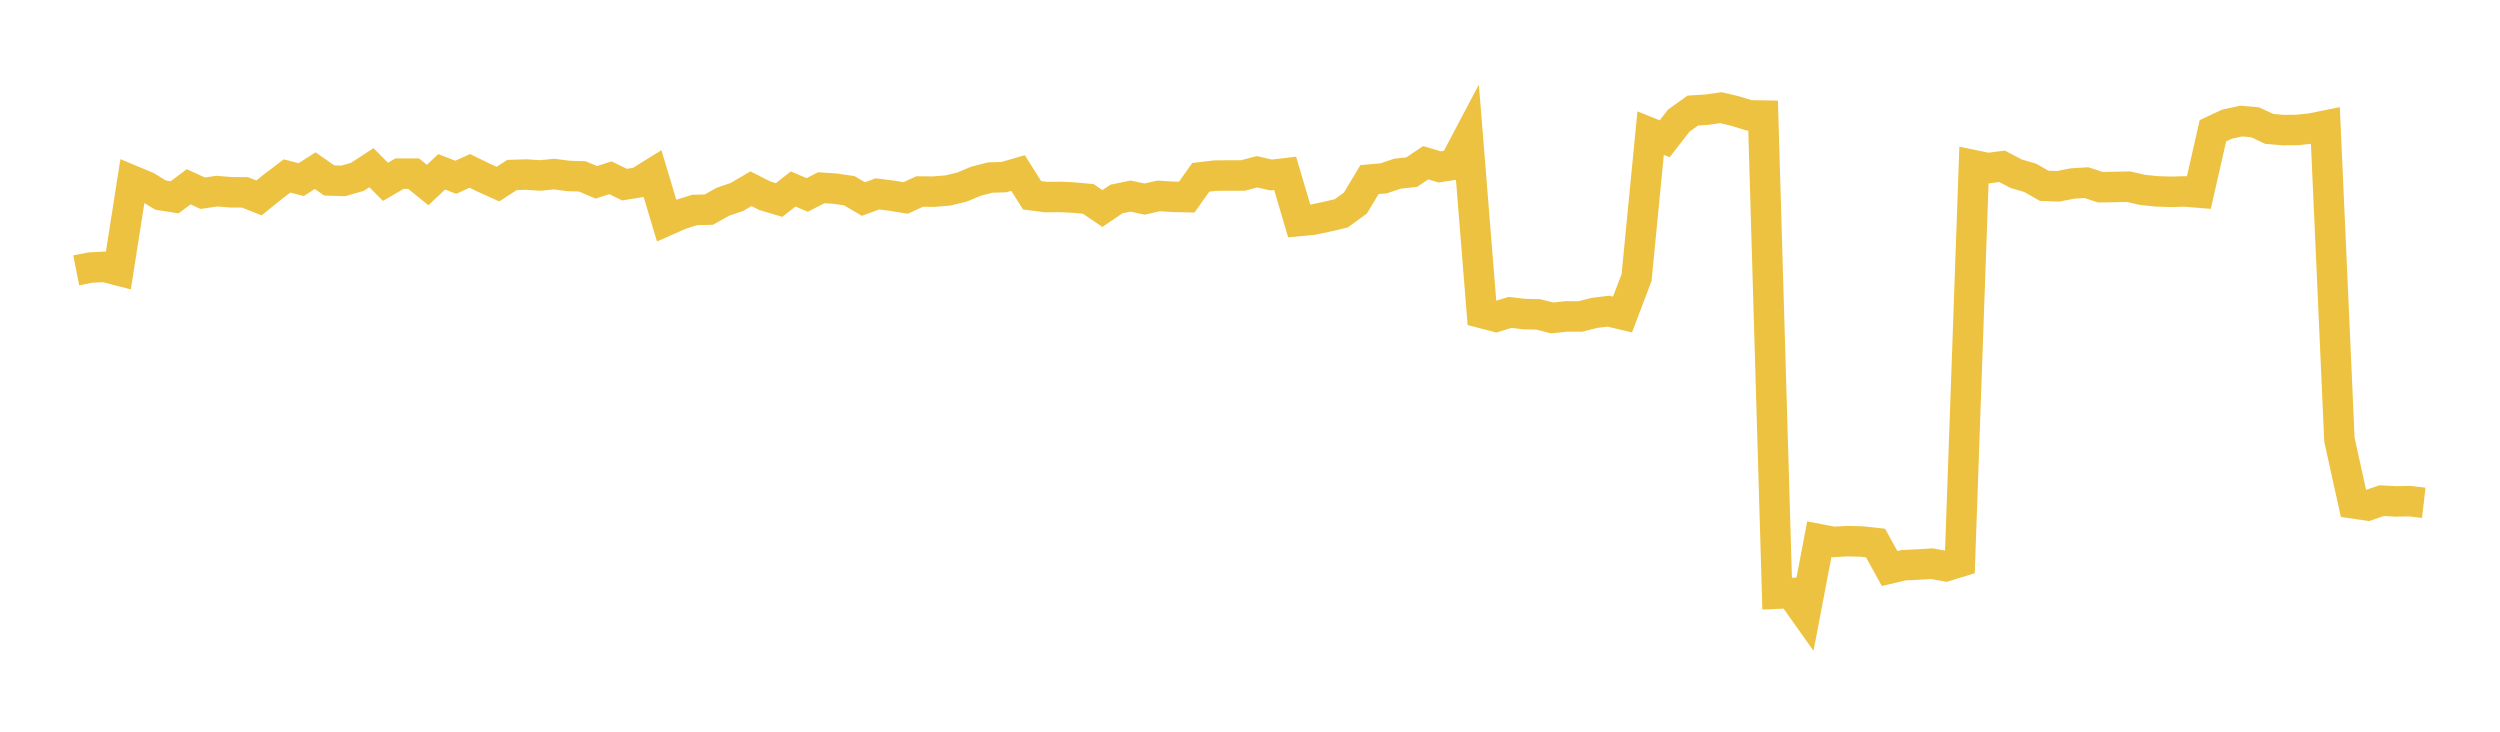 <svg width="164" height="48" xmlns="http://www.w3.org/2000/svg" xmlns:xlink="http://www.w3.org/1999/xlink"><path fill="none" stroke="rgb(237,194,64)" stroke-width="2" d="M5,17.734L5.922,17.553L6.844,17.505L7.766,17.742L8.689,11.852L9.611,12.235L10.533,12.798L11.455,12.942L12.377,12.254L13.299,12.675L14.222,12.539L15.144,12.614L16.066,12.619L16.988,12.984L17.91,12.239L18.832,11.543L19.754,11.784L20.677,11.194L21.599,11.838L22.521,11.868L23.443,11.601L24.365,11.001L25.287,11.928L26.21,11.391L27.132,11.391L28.054,12.138L28.976,11.27L29.898,11.63L30.82,11.21L31.743,11.661L32.665,12.077L33.587,11.48L34.509,11.45L35.431,11.511L36.353,11.421L37.275,11.541L38.198,11.571L39.12,11.962L40.042,11.661L40.964,12.111L41.886,11.961L42.808,11.39L43.731,14.468L44.653,14.061L45.575,13.773L46.497,13.751L47.419,13.235L48.341,12.92L49.263,12.38L50.186,12.846L51.108,13.12L52.03,12.396L52.952,12.788L53.874,12.316L54.796,12.376L55.719,12.514L56.641,13.057L57.563,12.719L58.485,12.836L59.407,12.987L60.329,12.563L61.251,12.572L62.174,12.497L63.096,12.274L64.018,11.891L64.94,11.649L65.862,11.618L66.784,11.35L67.707,12.812L68.629,12.929L69.551,12.919L70.473,12.963L71.395,13.051L72.317,13.678L73.24,13.054L74.162,12.863L75.084,13.06L76.006,12.853L76.928,12.911L77.85,12.931L78.772,11.632L79.695,11.522L80.617,11.512L81.539,11.511L82.461,11.268L83.383,11.479L84.305,11.37L85.228,14.495L86.15,14.406L87.072,14.21L87.994,13.991L88.916,13.317L89.838,11.781L90.76,11.701L91.683,11.391L92.605,11.292L93.527,10.674L94.449,10.948L95.371,10.803L96.293,9.057L97.216,20.535L98.138,20.777L99.06,20.492L99.982,20.604L100.904,20.624L101.826,20.857L102.749,20.756L103.671,20.76L104.593,20.525L105.515,20.413L106.437,20.633L107.359,18.204L108.281,8.732L109.204,9.104L110.126,7.914L111.048,7.252L111.97,7.193L112.892,7.063L113.814,7.282L114.737,7.566L115.659,7.583L116.581,38.945L117.503,38.904L118.425,40.203L119.347,35.373L120.269,35.55L121.192,35.499L122.114,35.522L123.036,35.622L123.958,37.294L124.88,37.076L125.802,37.035L126.725,36.977L127.647,37.144L128.569,36.858L129.491,10.84L130.413,11.029L131.335,10.909L132.257,11.394L133.18,11.665L134.102,12.189L135.024,12.221L135.946,12.039L136.868,11.981L137.79,12.281L138.713,12.267L139.635,12.247L140.557,12.46L141.479,12.552L142.401,12.583L143.323,12.558L144.246,12.634L145.168,8.576L146.09,8.145L147.012,7.943L147.934,8.021L148.856,8.455L149.778,8.533L150.701,8.525L151.623,8.426L152.545,8.239L153.467,28.857L154.389,33.023L155.311,33.159L156.234,32.843L157.156,32.892L158.078,32.876L159,32.983"></path></svg>